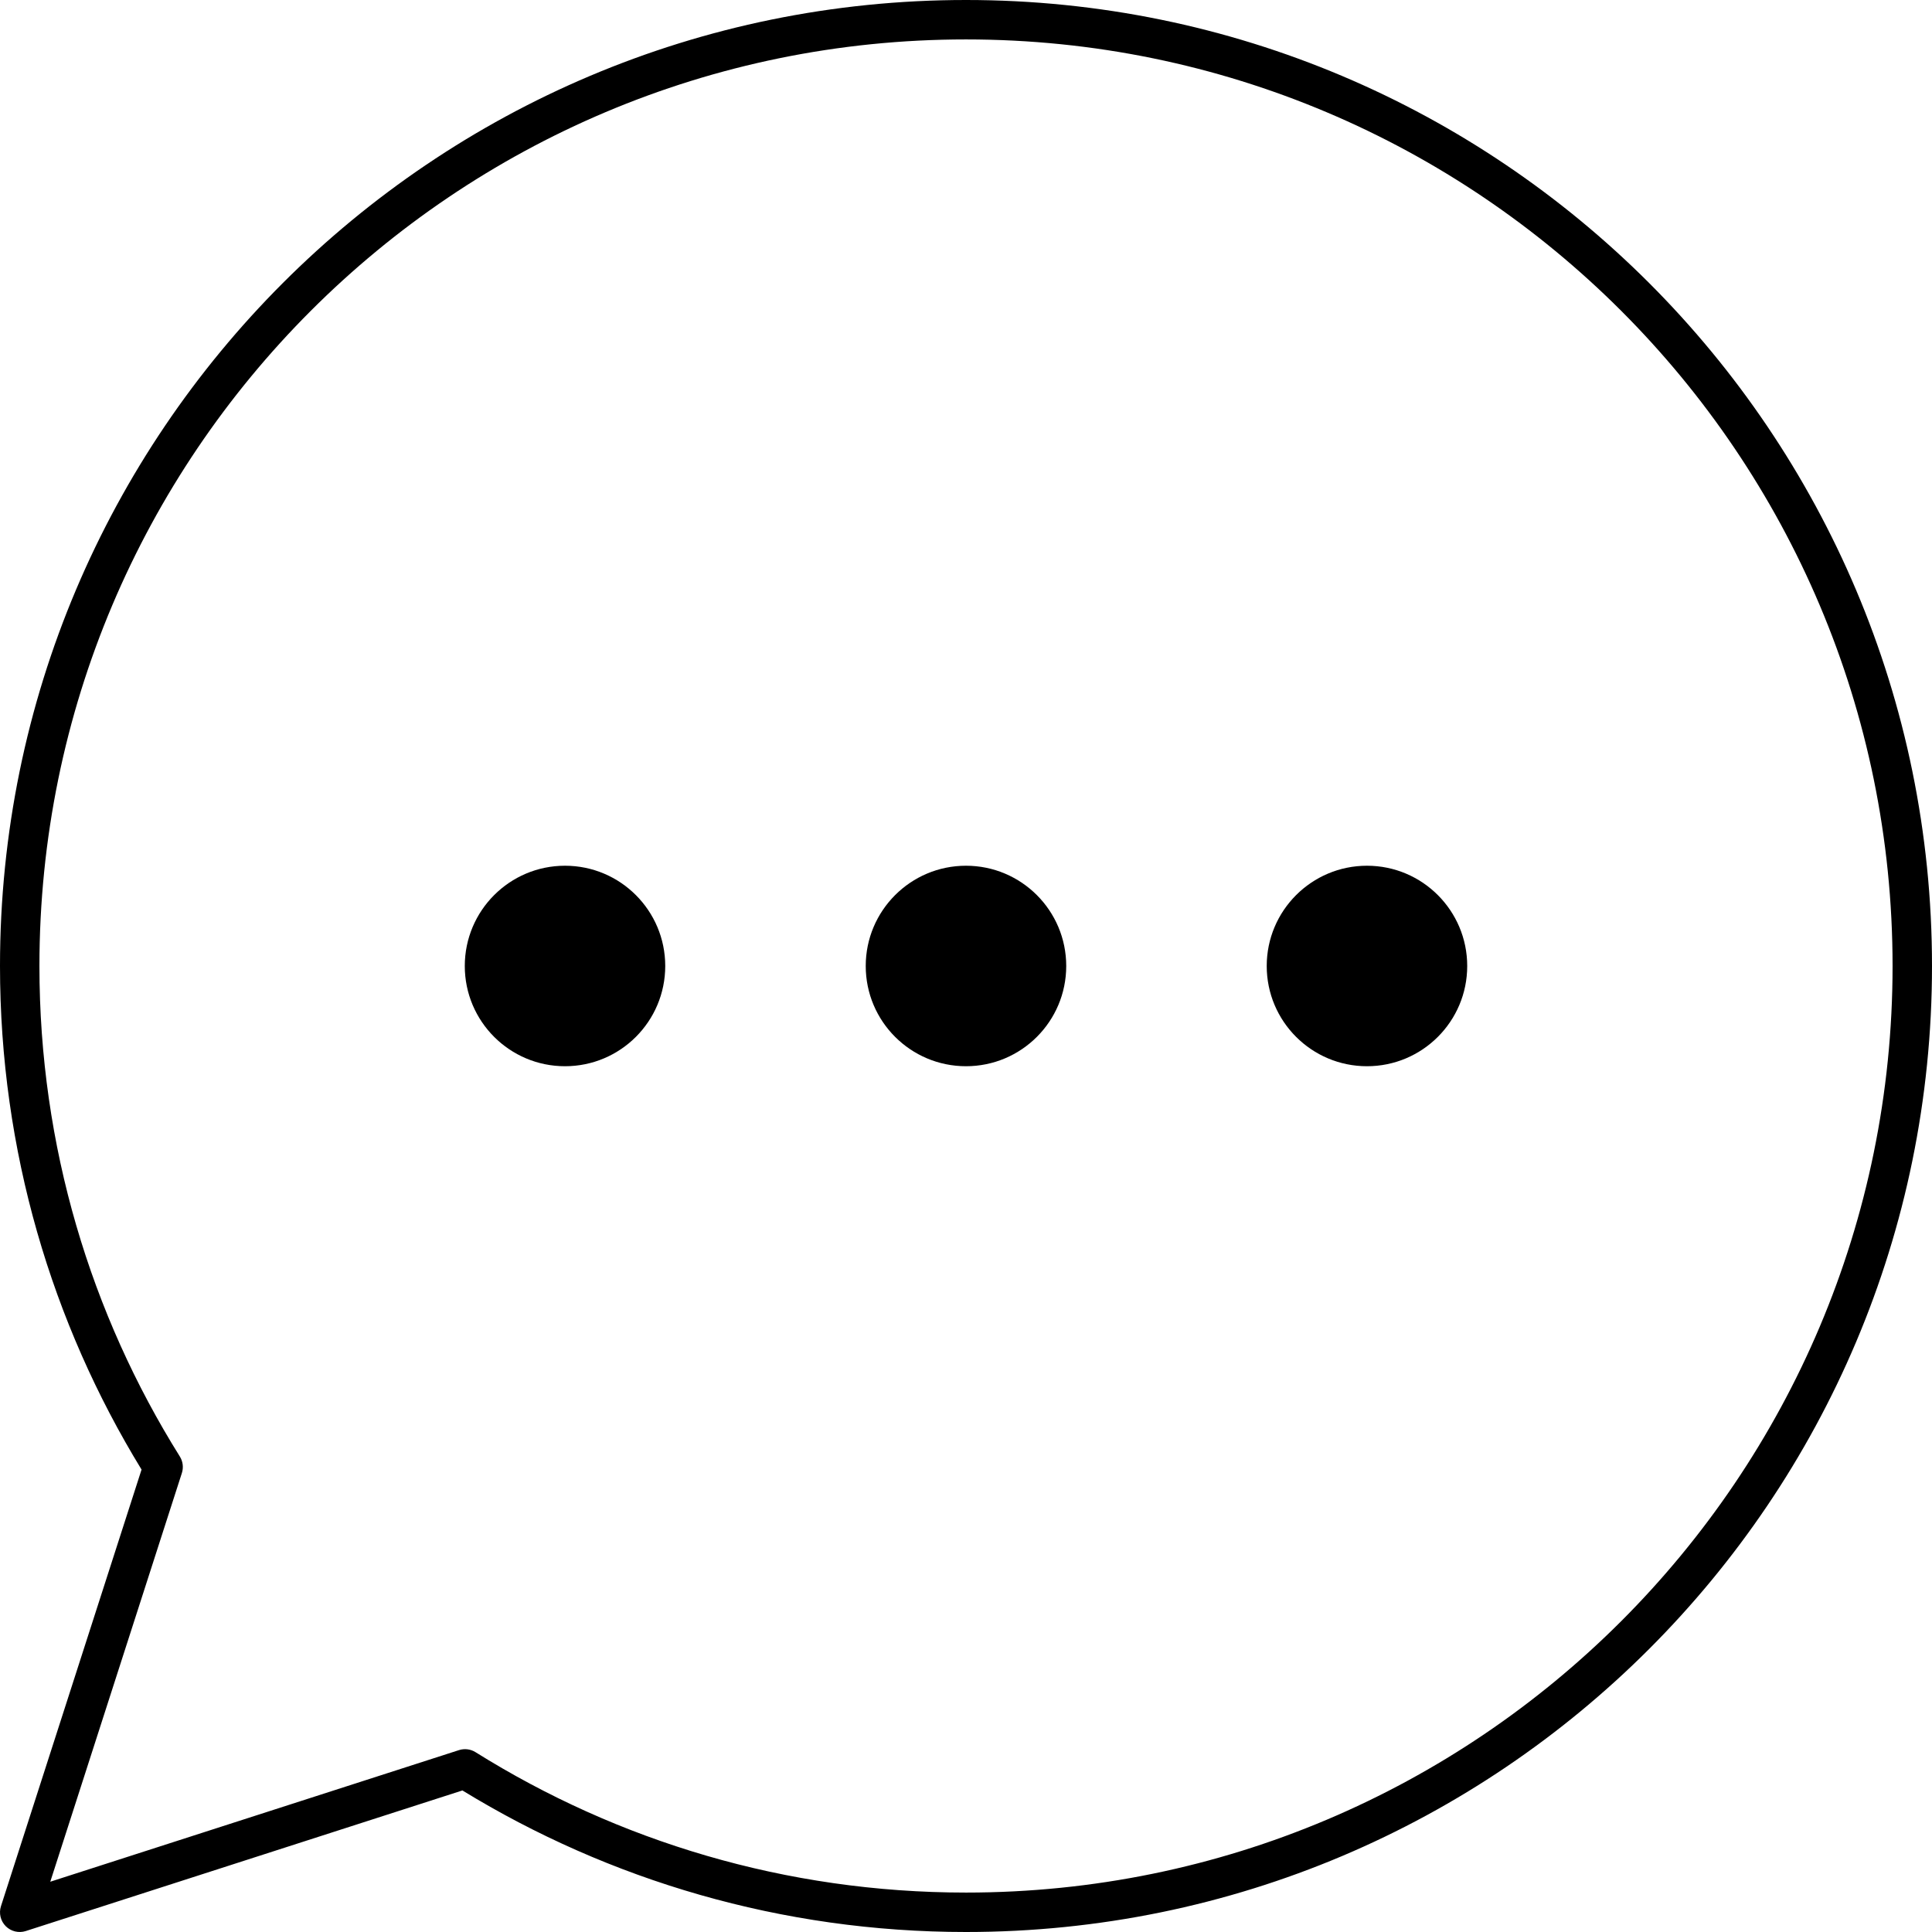 <svg width="49" height="49" viewBox="0 0 49 49" fill="none" xmlns="http://www.w3.org/2000/svg">
<path fill-rule="evenodd" clip-rule="evenodd" d="M0.146 48.853C0.279 48.986 0.475 49.033 0.653 48.976L11.728 45.41C15.447 47.686 19.821 49 24.5 49C38.031 49 49 38.031 49 24.5C49 10.969 38.031 1.14441e-05 24.5 1.14441e-05C10.969 1.14441e-05 1.3273e-05 10.969 1.3273e-05 24.5C1.3273e-05 29.179 1.314 33.553 3.59 37.272L0.024 48.347C-0.033 48.525 0.014 48.721 0.146 48.853ZM24.5 48C19.93 48 15.668 46.695 12.06 44.439C11.935 44.361 11.782 44.342 11.641 44.387L1.275 47.725L4.613 37.359C4.658 37.218 4.639 37.065 4.561 36.94C2.305 33.333 1 29.07 1 24.5C1 11.521 11.521 1 24.5 1C37.479 1 48 11.521 48 24.5C48 37.479 37.479 48 24.5 48Z" fill="black"/>
<path d="M27.042 24.5C27.042 25.904 25.904 27.042 24.5 27.042C23.096 27.042 21.957 25.904 21.957 24.5C21.957 23.096 23.096 21.957 24.5 21.957C25.904 21.957 27.042 23.096 27.042 24.5Z" fill="black"/>
<path d="M37.212 24.5C37.212 25.904 36.074 27.042 34.67 27.042C33.266 27.042 32.127 25.904 32.127 24.5C32.127 23.096 33.266 21.957 34.67 21.957C36.074 21.957 37.212 23.096 37.212 24.5Z" fill="black"/>
<path d="M16.872 24.5C16.872 25.904 15.734 27.042 14.33 27.042C12.926 27.042 11.788 25.904 11.788 24.5C11.788 23.096 12.926 21.957 14.33 21.957C15.734 21.957 16.872 23.096 16.872 24.5Z" fill="black"/>
</svg>

